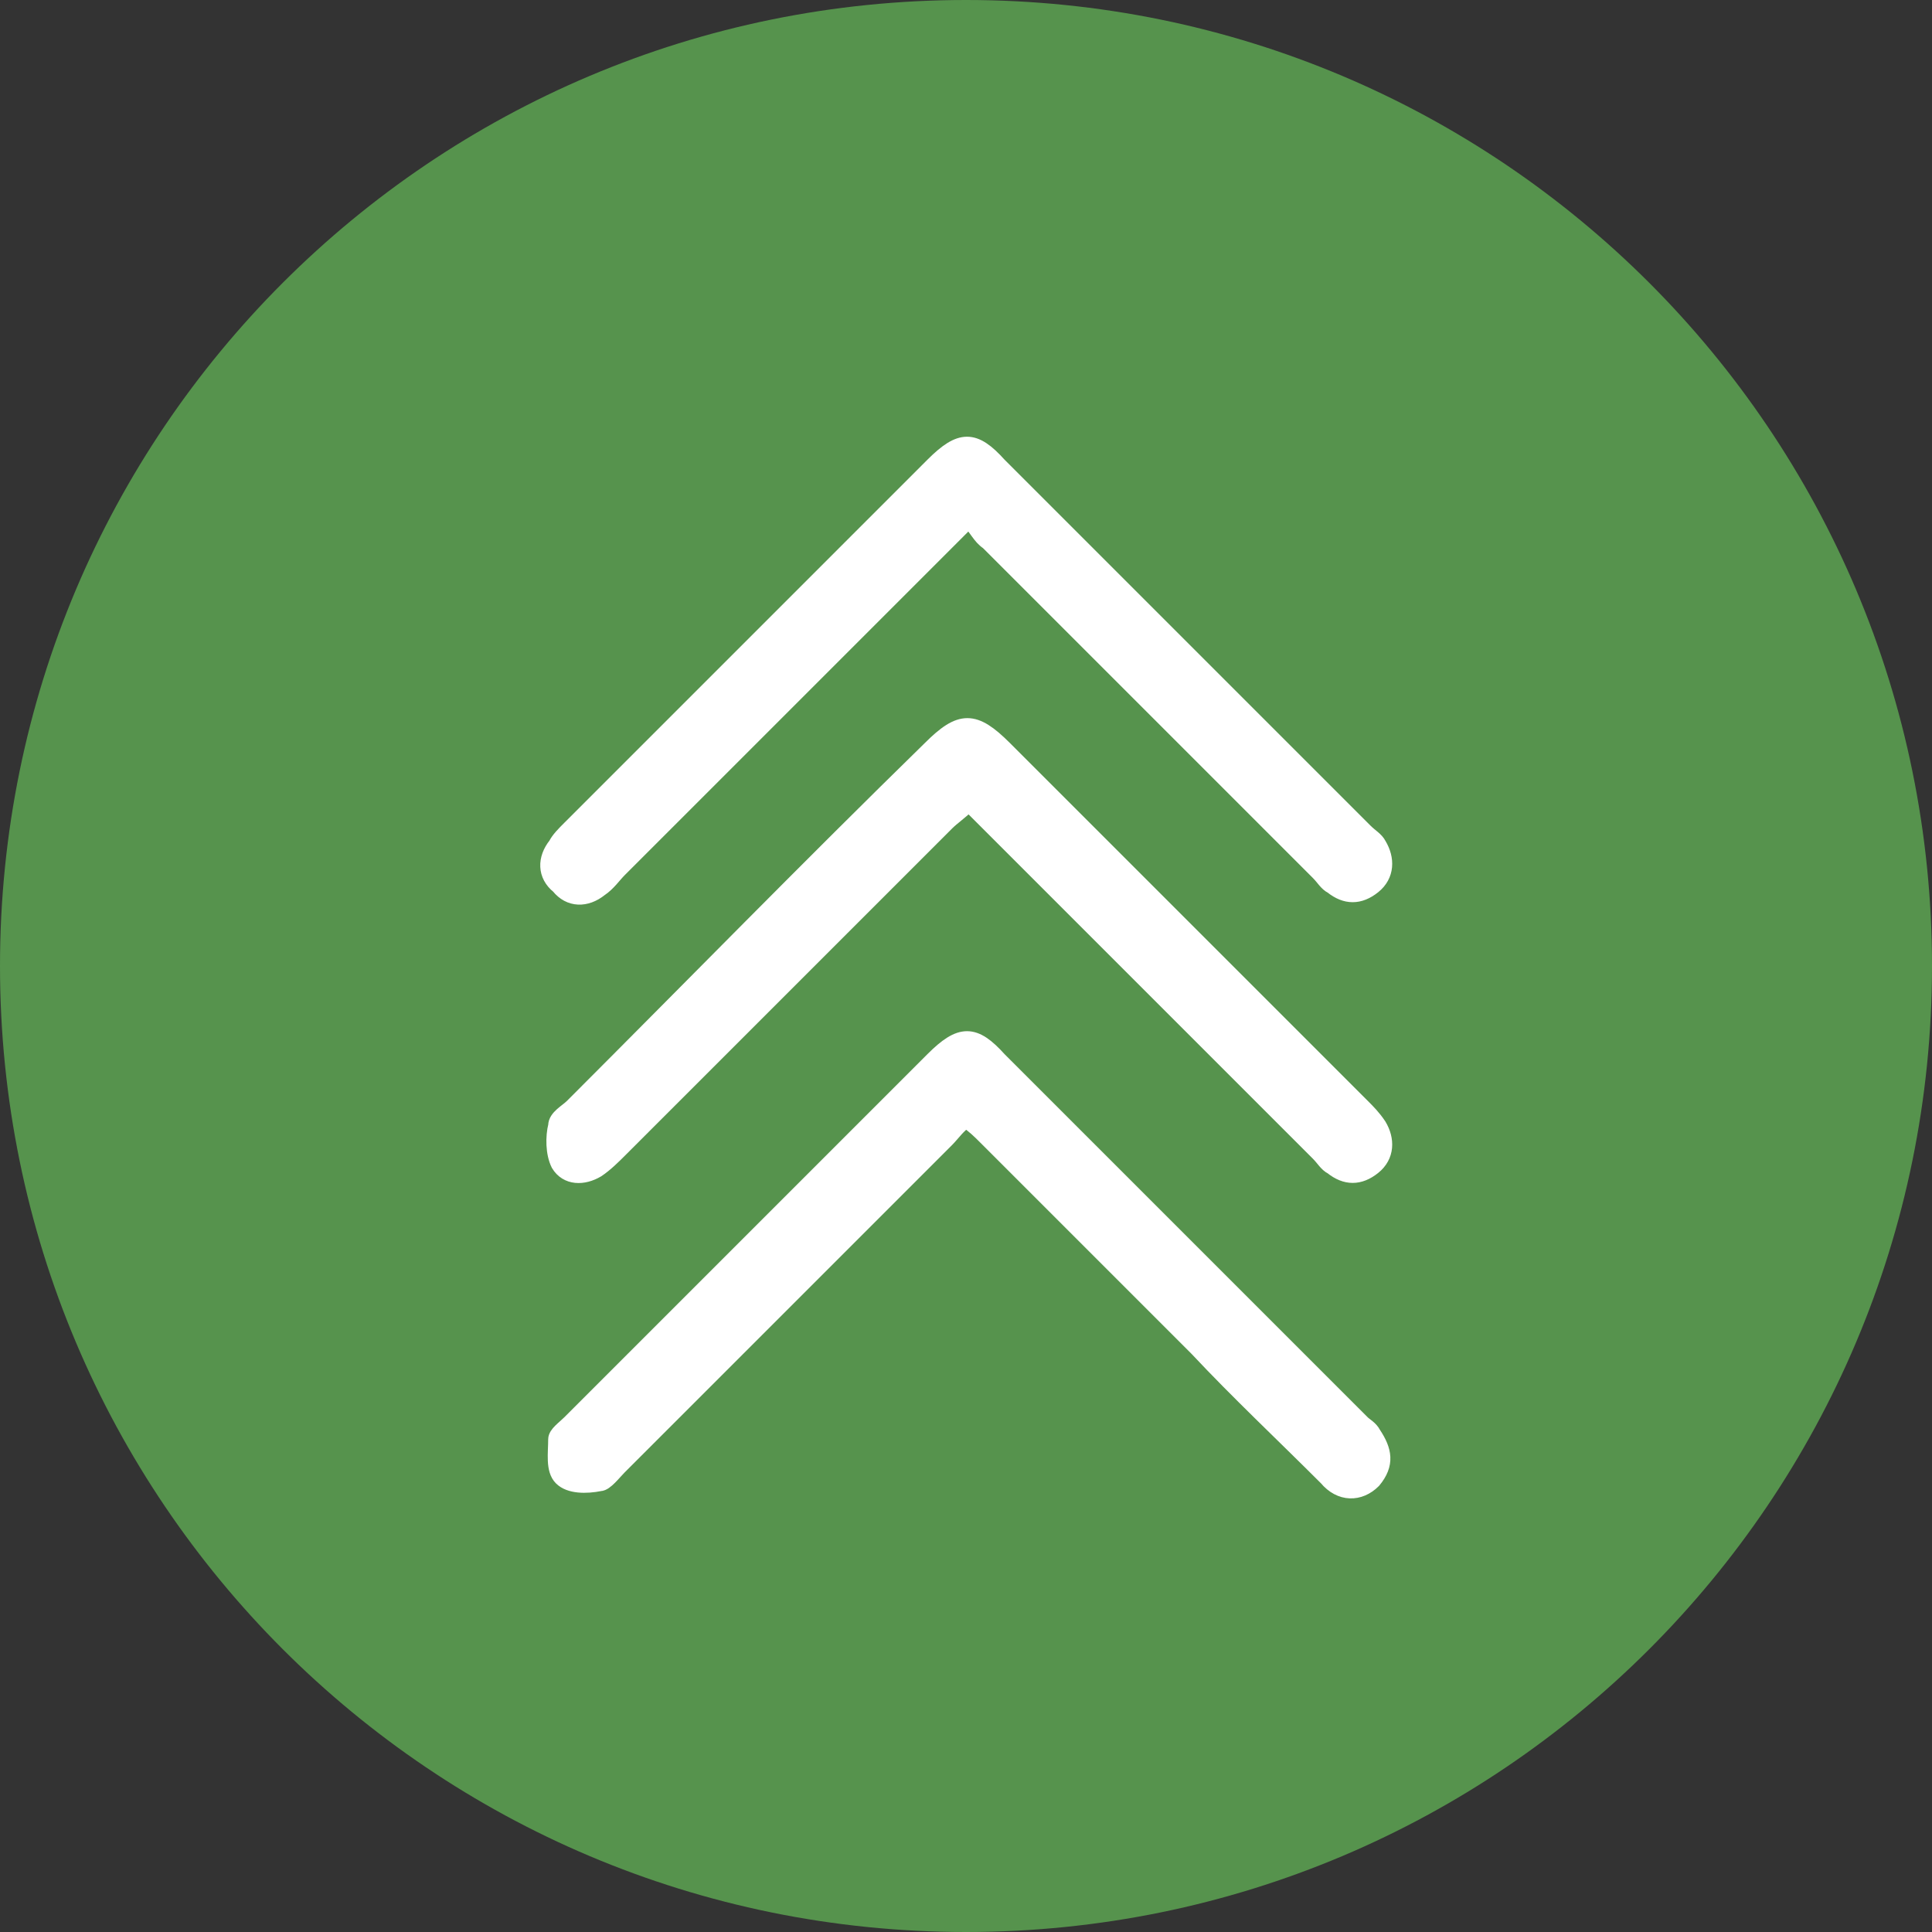 <?xml version="1.0" encoding="utf-8"?>
<!-- Generator: Adobe Illustrator 20.1.0, SVG Export Plug-In . SVG Version: 6.00 Build 0)  -->
<svg version="1.1" id="Layer_1" xmlns="http://www.w3.org/2000/svg" xmlns:xlink="http://www.w3.org/1999/xlink" x="0px" y="0px"
	 viewBox="0 0 70.2 70.2" style="enable-background:new 0 0 70.2 70.2;" xml:space="preserve">
<rect x="0" y="0" width="70.2" height="70.2" fill="#333333" stroke="none"/>
<style type="text/css">
	.st0{clip-path:url(#SVGID_2_);fill:#56934D;}
	.st1{clip-path:url(#SVGID_2_);fill:#FFFFFF;}
	.st2{clip-path:url(#SVGID_2_);fill:none;stroke:#FFFFFF;stroke-width:0.563;stroke-miterlimit:10;}
</style>
<g>
	<defs>
		<rect id="SVGID_1_" y="0" width="70.2" height="70.2"/>
	</defs>
	<clipPath id="SVGID_2_">
		<use xlink:href="#SVGID_1_"  style="overflow:visible;"/>
	</clipPath>
	<path class="st0" d="M70.2,35.1c0,19.4-15.7,35.1-35.1,35.1S0,54.5,0,35.1C0,15.7,15.7,0,35.1,0S70.2,15.7,70.2,35.1"/>
	<path class="st1" d="M35.2,29.2c-0.3,0.3-0.6,0.5-0.8,0.7c-4,4-7.9,7.9-11.9,11.9c-0.2,0.2-0.5,0.5-0.8,0.7
		c-0.5,0.3-1.1,0.3-1.4-0.2c-0.2-0.4-0.2-1-0.1-1.4c0-0.3,0.4-0.5,0.6-0.7c4.3-4.3,8.6-8.7,13-13c1.1-1.1,1.6-1.1,2.7,0
		c4.3,4.3,8.7,8.7,13,13c0.2,0.2,0.4,0.4,0.6,0.7c0.3,0.5,0.3,1.1-0.2,1.5c-0.5,0.4-1,0.4-1.5,0c-0.2-0.1-0.3-0.3-0.5-0.5
		c-4-4-8-8-12-12C35.7,29.7,35.5,29.5,35.2,29.2"/>
	<path class="st2" d="M35.2,29.2c-0.3,0.3-0.6,0.5-0.8,0.7c-4,4-7.9,7.9-11.9,11.9c-0.2,0.2-0.5,0.5-0.8,0.7
		c-0.5,0.3-1.1,0.3-1.4-0.2c-0.2-0.4-0.2-1-0.1-1.4c0-0.3,0.4-0.5,0.6-0.7c4.3-4.3,8.6-8.7,13-13c1.1-1.1,1.6-1.1,2.7,0
		c4.3,4.3,8.7,8.7,13,13c0.2,0.2,0.4,0.4,0.6,0.7c0.3,0.5,0.3,1.1-0.2,1.5c-0.5,0.4-1,0.4-1.5,0c-0.2-0.1-0.3-0.3-0.5-0.5
		c-4-4-8-8-12-12C35.7,29.7,35.5,29.5,35.2,29.2z"/>
	<path class="st1" d="M35.2,18.9c-4.4,4.4-8.5,8.5-12.7,12.7c-0.2,0.2-0.4,0.5-0.7,0.7c-0.5,0.4-1.1,0.4-1.5-0.1
		c-0.5-0.4-0.5-1-0.1-1.5c0.1-0.2,0.3-0.4,0.5-0.6c4.4-4.4,8.8-8.8,13.2-13.2c1-1,1.5-1,2.4,0c4.4,4.4,8.9,8.9,13.3,13.3
		c0.2,0.2,0.4,0.3,0.5,0.5c0.3,0.5,0.3,1.1-0.2,1.5c-0.5,0.4-1,0.4-1.5,0c-0.2-0.1-0.3-0.3-0.5-0.5c-4-4-8-8-12-12
		C35.6,19.5,35.5,19.2,35.2,18.9"/>
	<path class="st2" d="M35.2,18.9c-4.4,4.4-8.5,8.5-12.7,12.7c-0.2,0.2-0.4,0.5-0.7,0.7c-0.5,0.4-1.1,0.4-1.5-0.1
		c-0.5-0.4-0.5-1-0.1-1.5c0.1-0.2,0.3-0.4,0.5-0.6c4.4-4.4,8.8-8.8,13.2-13.2c1-1,1.5-1,2.4,0c4.4,4.4,8.9,8.9,13.3,13.3
		c0.2,0.2,0.4,0.3,0.5,0.5c0.3,0.5,0.3,1.1-0.2,1.5c-0.5,0.4-1,0.4-1.5,0c-0.2-0.1-0.3-0.3-0.5-0.5c-4-4-8-8-12-12
		C35.6,19.5,35.5,19.2,35.2,18.9z"/>
	<path class="st1" d="M35.1,40.7c-0.3,0.2-0.5,0.5-0.7,0.7c-4,4-8,8-11.9,11.9c-0.2,0.2-0.5,0.6-0.7,0.6c-0.5,0.1-1.1,0.1-1.4-0.2
		c-0.3-0.3-0.2-0.9-0.2-1.4c0-0.2,0.3-0.4,0.5-0.6c4.4-4.4,8.8-8.8,13.2-13.2c1-1,1.5-1,2.4,0c4.4,4.4,8.8,8.8,13.2,13.2
		c0.1,0.1,0.3,0.2,0.4,0.4c0.4,0.6,0.5,1.1,0,1.7c-0.5,0.5-1.2,0.5-1.7-0.1c-1.6-1.6-3.2-3.1-4.7-4.7c-2.6-2.6-5.1-5.1-7.7-7.7
		C35.6,41.1,35.4,40.9,35.1,40.7"/>
	<path class="st2" d="M35.1,40.7c-0.3,0.2-0.5,0.5-0.7,0.7c-4,4-8,8-11.9,11.9c-0.2,0.2-0.5,0.6-0.7,0.6c-0.5,0.1-1.1,0.1-1.4-0.2
		c-0.3-0.3-0.2-0.9-0.2-1.4c0-0.2,0.3-0.4,0.5-0.6c4.4-4.4,8.8-8.8,13.2-13.2c1-1,1.5-1,2.4,0c4.4,4.4,8.8,8.8,13.2,13.2
		c0.1,0.1,0.3,0.2,0.4,0.4c0.4,0.6,0.5,1.1,0,1.7c-0.5,0.5-1.2,0.5-1.7-0.1c-1.6-1.6-3.2-3.1-4.7-4.7c-2.6-2.6-5.1-5.1-7.7-7.7
		C35.6,41.1,35.4,40.9,35.1,40.7z"/>
</g>
</svg>

